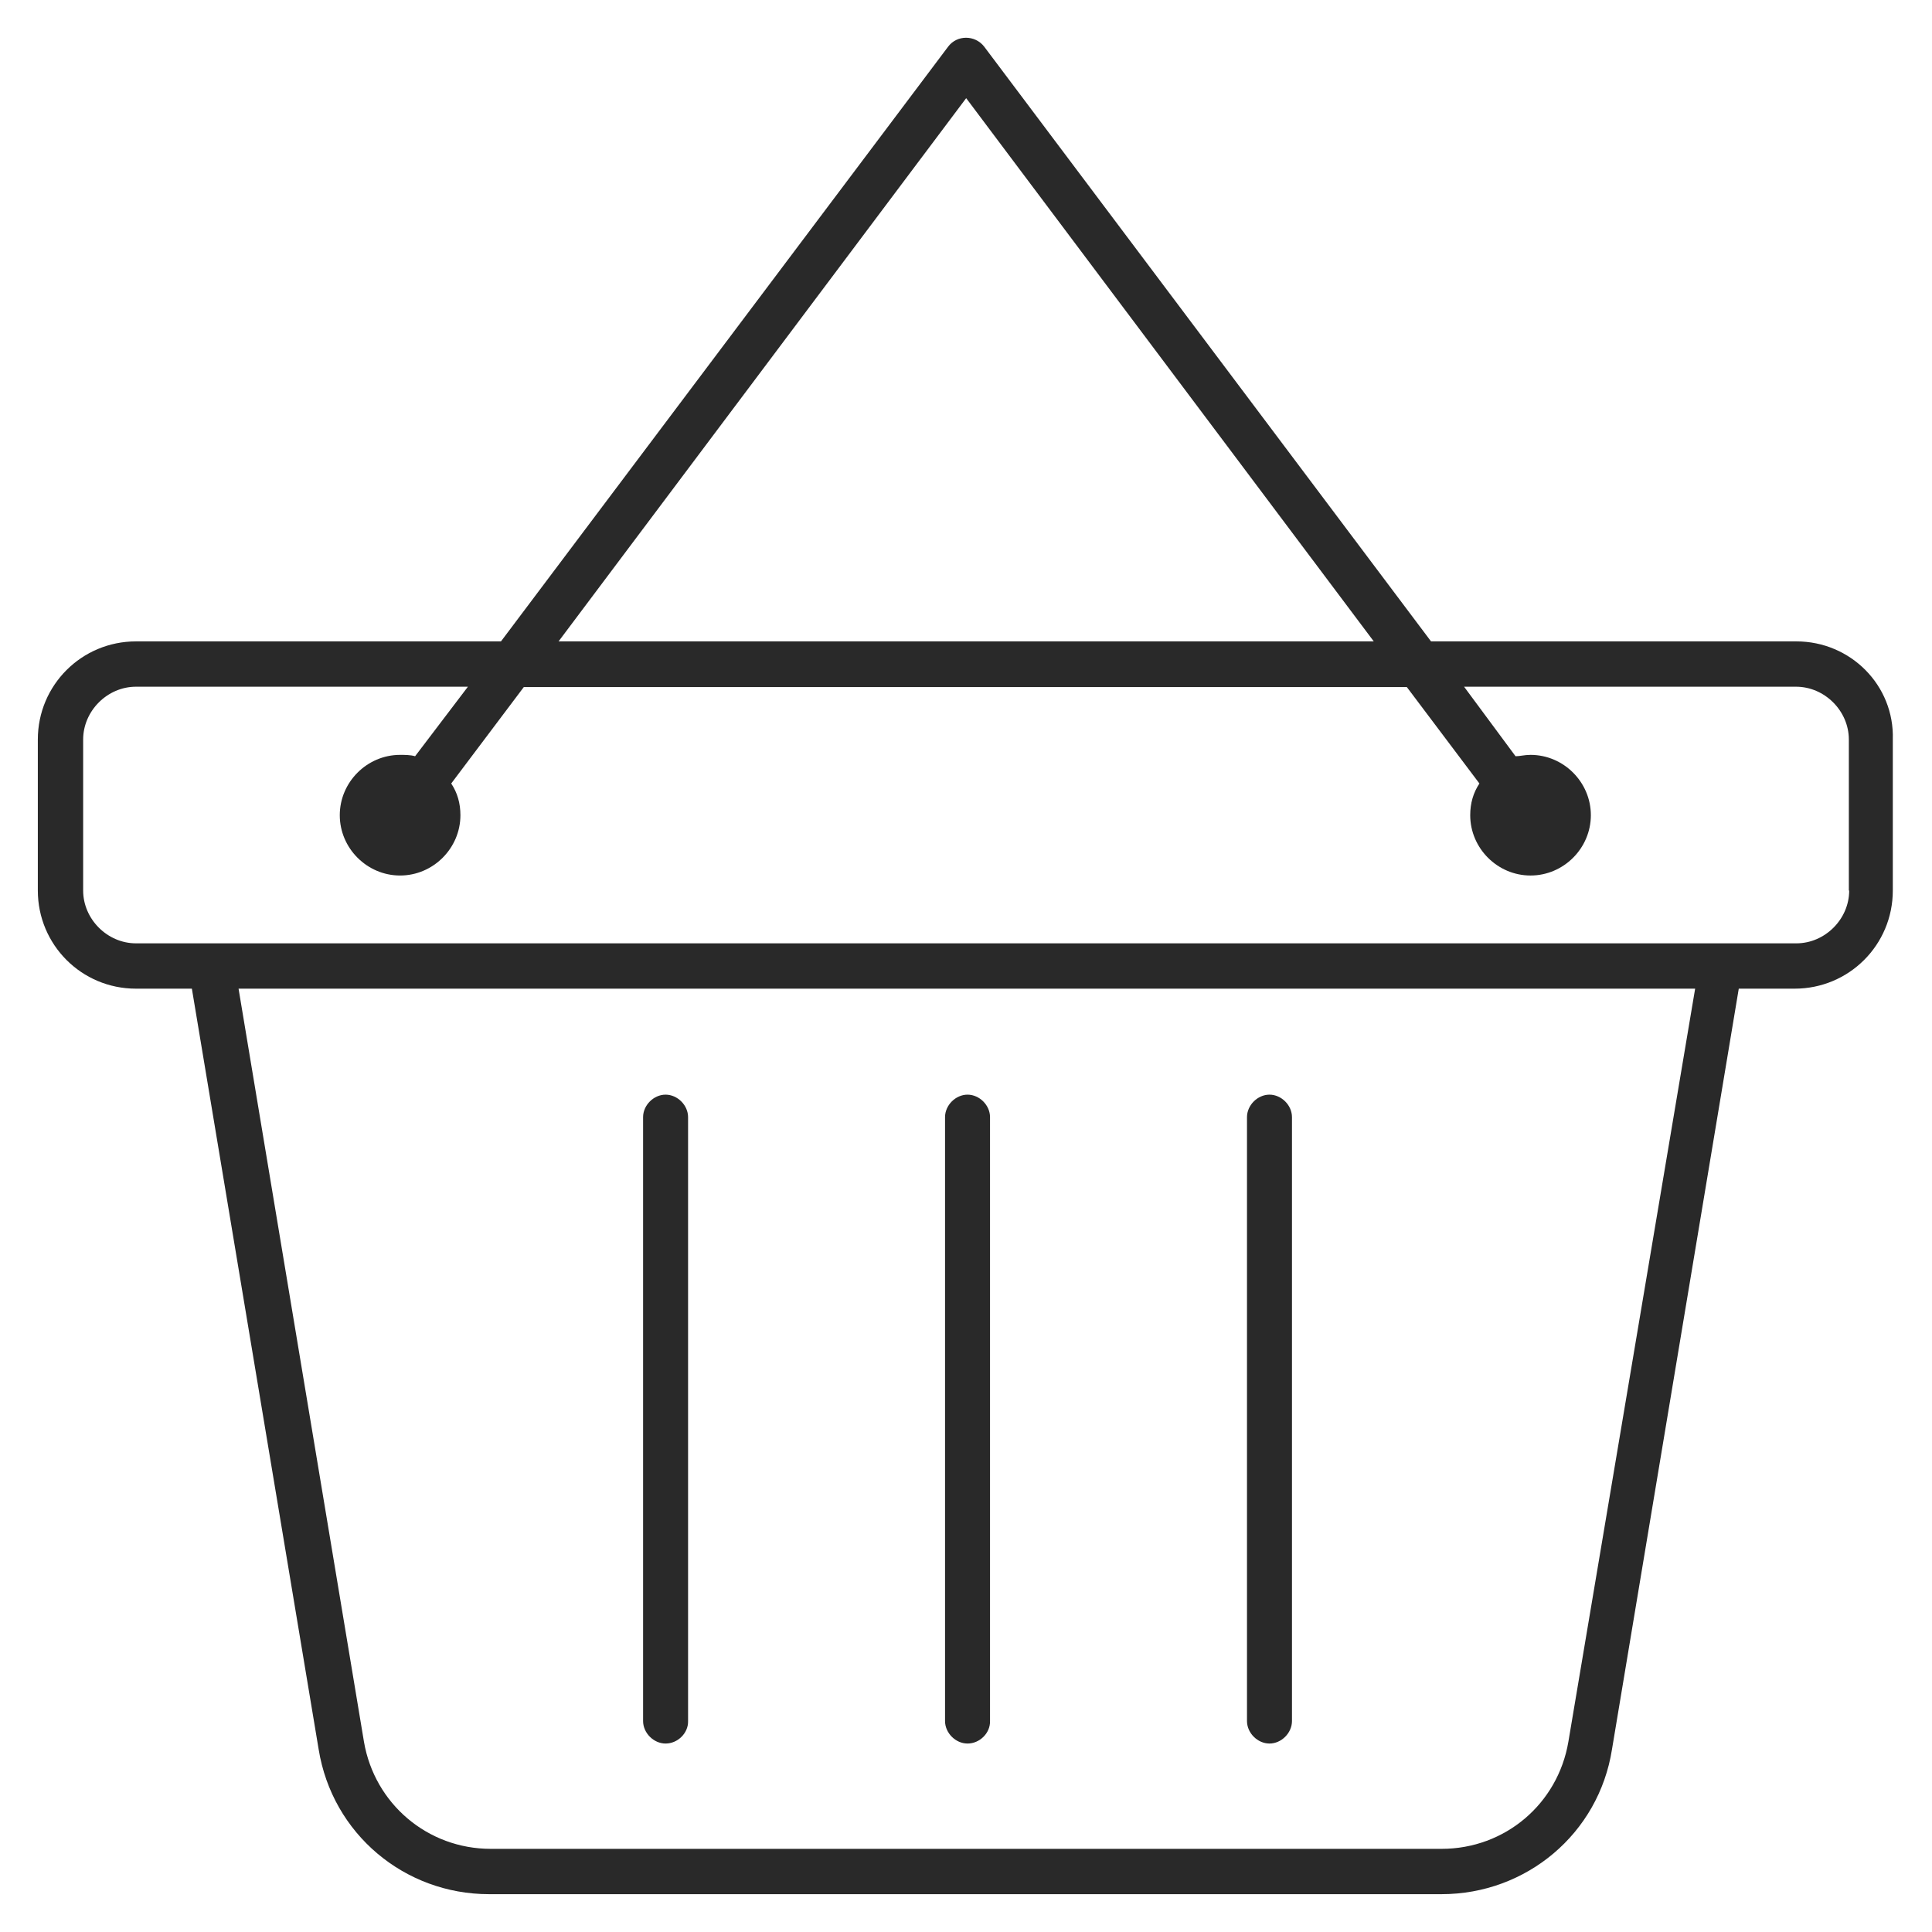 <?xml version="1.0" encoding="utf-8"?>
<!-- Generator: Adobe Illustrator 18.1.1, SVG Export Plug-In . SVG Version: 6.00 Build 0)  -->
<svg version="1.1" id="Слой_1" xmlns="http://www.w3.org/2000/svg" xmlns:xlink="http://www.w3.org/1999/xlink" x="0px" y="0px"
	 viewBox="0 0 566.9 566.9" enable-background="new 0 0 566.9 566.9" xml:space="preserve">
<g>
	<path fill="#292929" d="M527.1,188.2H419.9L288.8,13.7c-2.7-3.5-8-3.5-10.6,0L147,188.2H39.9c-15.9,0-28.8,12.8-28.8,28.8v44.3
		c0,15.9,12.8,28.8,28.8,28.8h16.4l37.2,223.2c4,24.8,25.2,42.5,50,42.5H423c24.8,0,46.1-17.7,50-42.5l37.2-223.2h16.4
		c15.9,0,28.8-12.8,28.8-28.8V217C555.9,201.1,543,188.2,527.1,188.2z M283.5,28.8l119.6,159.4H163.9L283.5,28.8z M460.2,511.1
		c-3.1,18.2-18.6,31.4-37.2,31.4h-279c-18.6,0-34.1-13.3-37.2-31.4L70,290.1h427.4L460.2,511.1z M542.6,261.3
		c0,8.4-7.1,15.5-15.5,15.5h-22.1H62H39.9c-8.4,0-15.5-7.1-15.5-15.5V217c0-8.4,7.1-15.5,15.5-15.5h97.4l-15.5,20.4
		c-1.3-0.4-3.1-0.4-4.4-0.4c-9.7,0-17.7,8-17.7,17.7s8,17.7,17.7,17.7s17.7-8,17.7-17.7c0-3.5-0.9-6.6-2.7-9.3l21.3-28.3h259.1
		l21.3,28.3c-1.8,2.7-2.7,5.8-2.7,9.3c0,9.7,8,17.7,17.7,17.7c9.7,0,17.7-8,17.7-17.7s-8-17.7-17.7-17.7c-1.8,0-3.1,0.4-4.4,0.4
		l-15.1-20.4h97.4c8.4,0,15.5,7.1,15.5,15.5V261.3z"/>
	<g>
		<path fill="#292929" d="M283.9,511.6c-3.5,0-6.6-3.1-6.6-6.6V327.8c0-3.5,3.1-6.6,6.6-6.6s6.6,3.1,6.6,6.6v177.2
			C290.6,508.5,287.5,511.6,283.9,511.6z"/>
	</g>
	<g>
		<path fill="#292929" d="M372.5,511.6c-3.5,0-6.6-3.1-6.6-6.6V327.8c0-3.5,3.1-6.6,6.6-6.6c3.5,0,6.6,3.1,6.6,6.6v177.2
			C379.1,508.5,376,511.6,372.5,511.6z"/>
	</g>
	<g>
		<path fill="#292929" d="M195.3,511.6c-3.5,0-6.6-3.1-6.6-6.6V327.8c0-3.5,3.1-6.6,6.6-6.6c3.5,0,6.6,3.1,6.6,6.6v177.2
			C202,508.5,198.9,511.6,195.3,511.6z"/>
	</g>
</g>
</svg>
